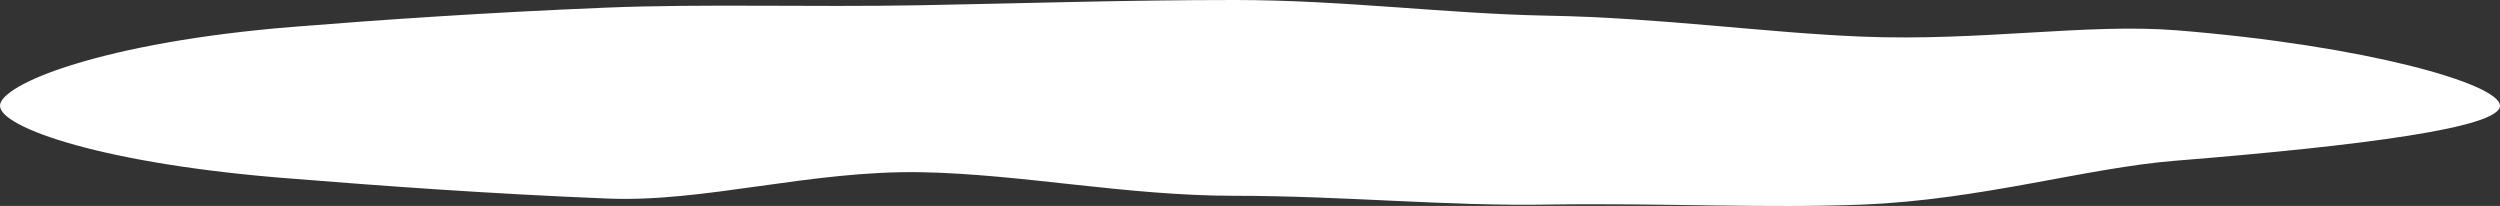 <svg id="Laag_1" data-name="Laag 1" xmlns="http://www.w3.org/2000/svg" viewBox="0 0 285.25 23.5"><rect x="0" y="0" width="285.25" height="23.5" fill="#333333" stroke="none"/><defs><style>.cls-1{fill:#fff;}</style></defs><title>wolk1</title><path class="cls-1" d="M285.25,12.07c0,2.48-15.48,4.53-37.06,6.27-10.17.82-22.11,4.45-35.6,5-11.06.45-23.15-.19-35.86,0-11.44.21-23.47-1-35.84-1s-24.33-2.48-35.76-2.69c-12.71-.23-24.85,3.49-35.91,3-13.49-.55-25.63-1.44-35.81-2.26C11.83,18.76,0,14.55,0,12.07s11.79-7.26,33.37-9C43.54,2.25,55.71,1.42,69.19.87,80.25.42,92.34.83,105,.6,116.48.39,128.51,0,140.88,0s24.37,1.59,35.81,1.79c12.71.23,24.68,1.94,35.75,2.39,13.49.55,25.76-1.54,35.94-.72C270,5.2,285.25,9.58,285.25,12.07Z"/></svg>